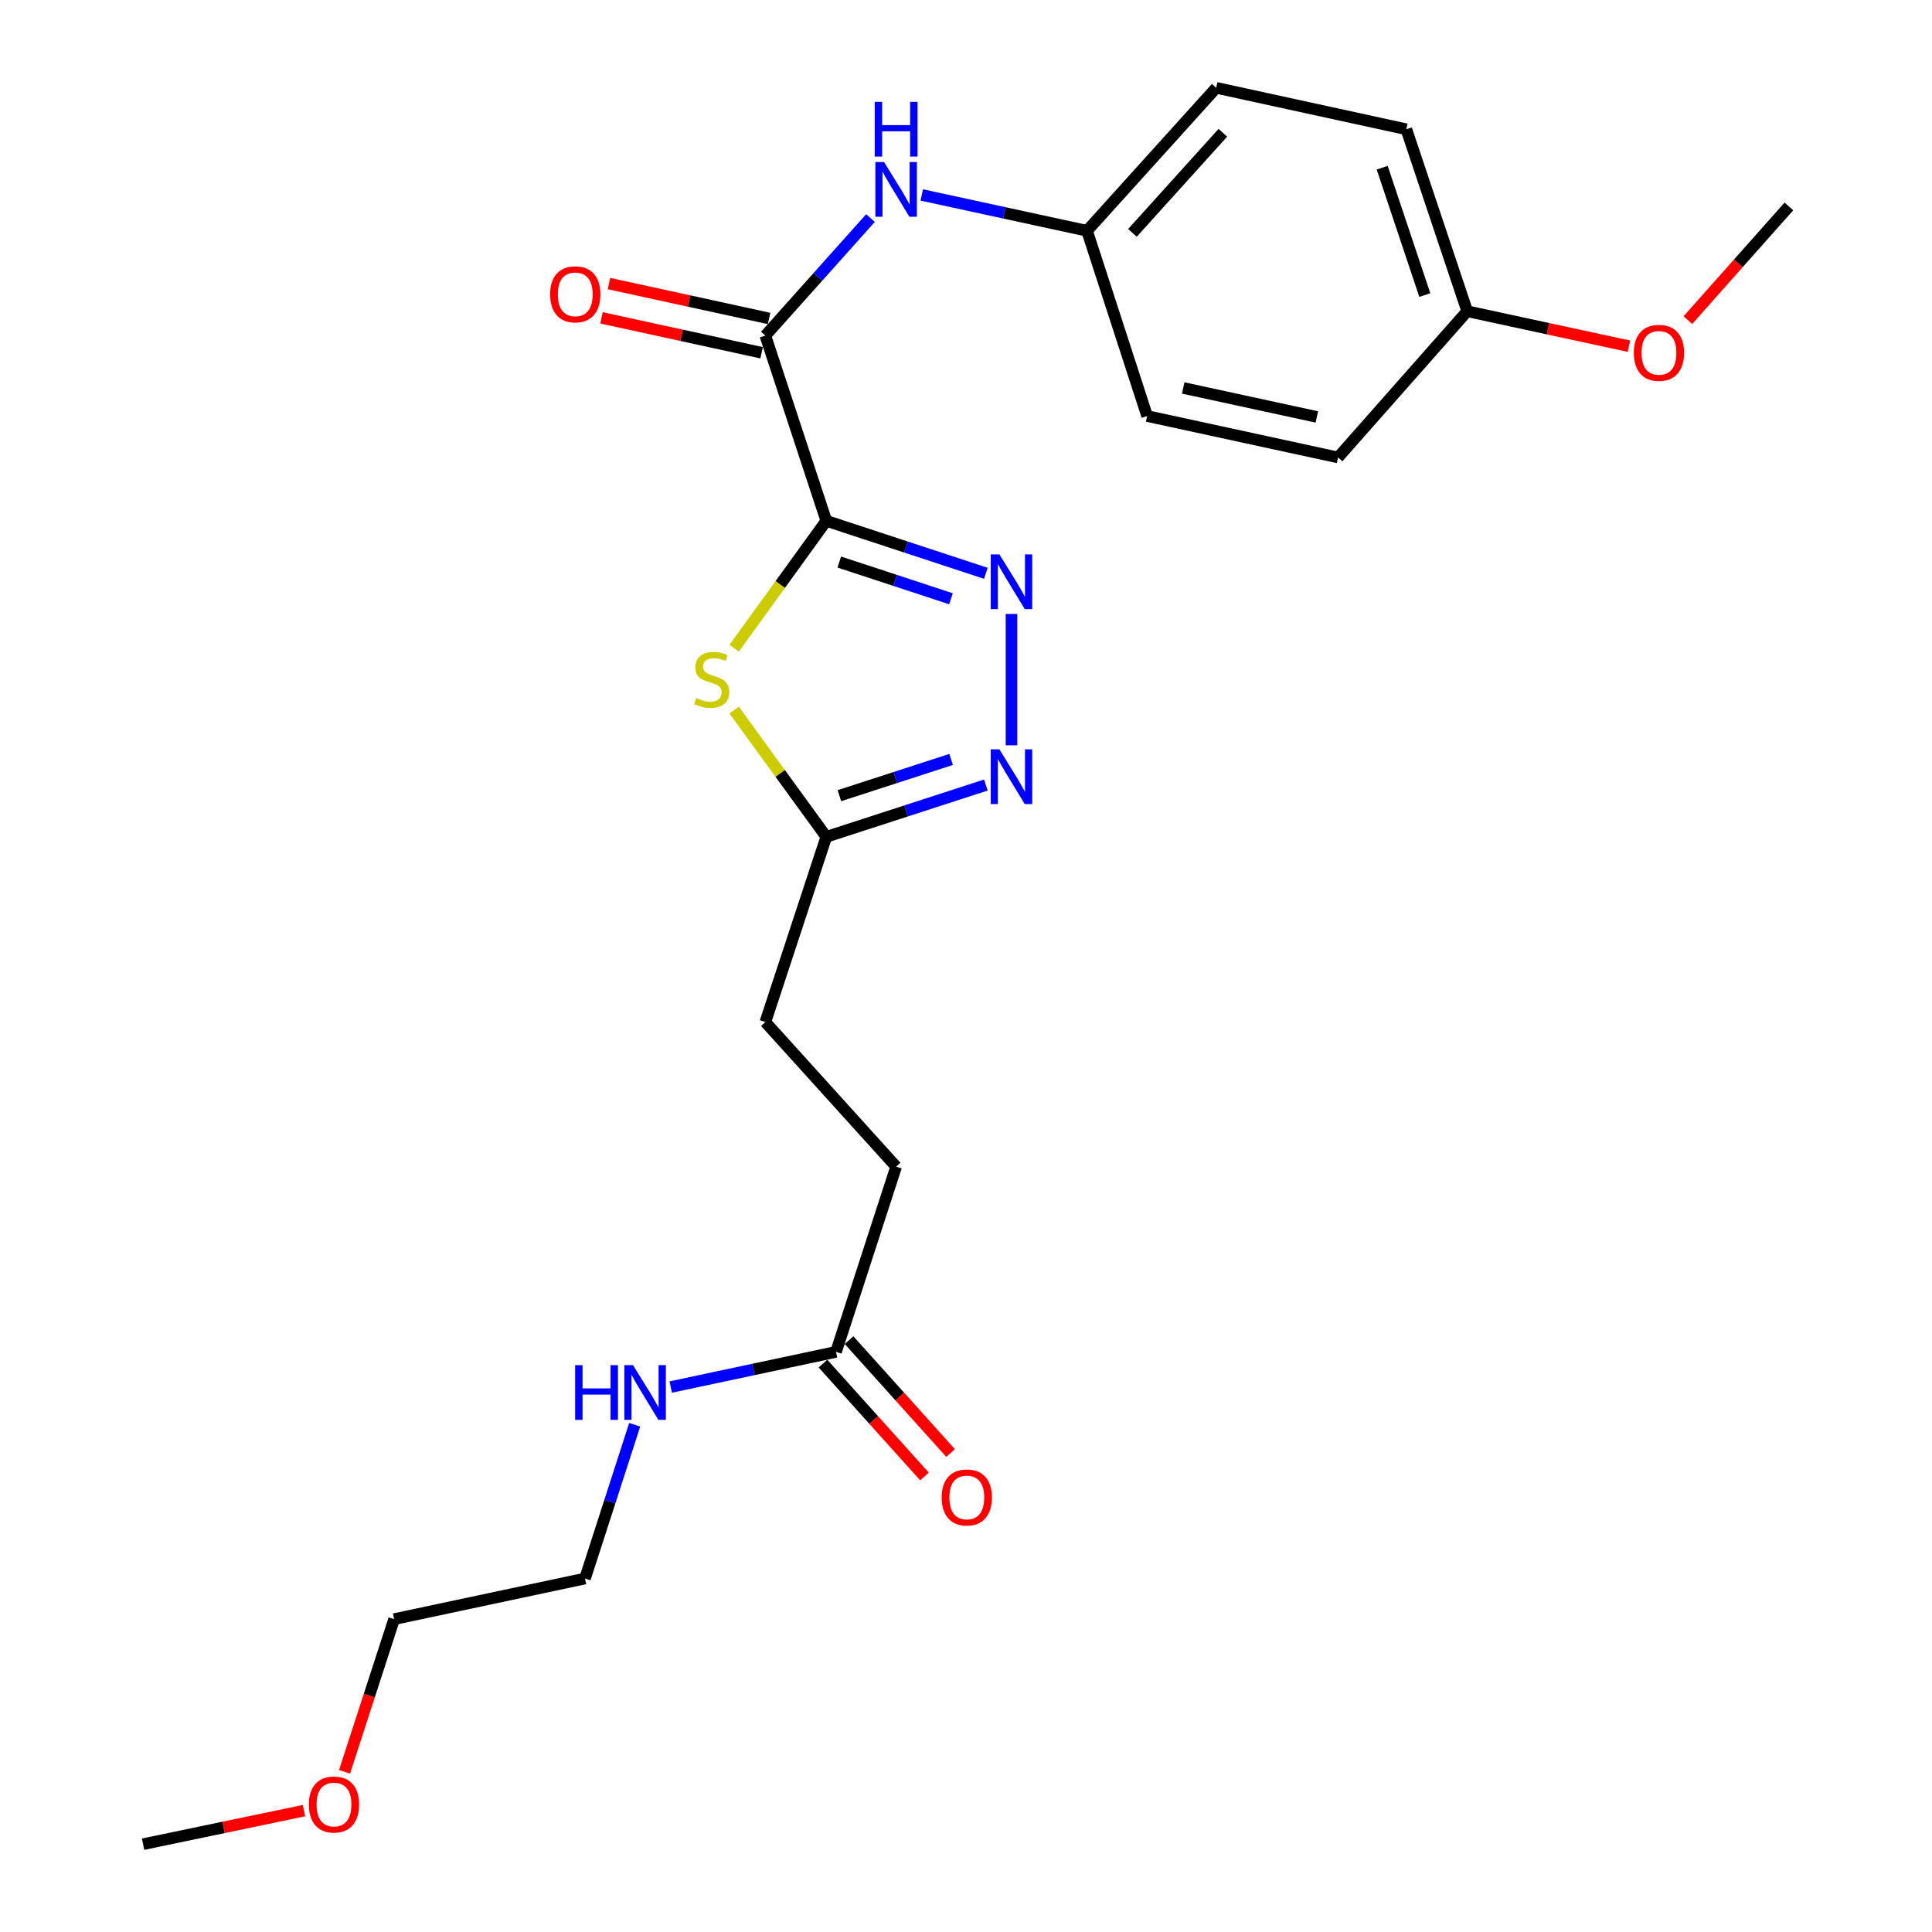 <?xml version='1.0' encoding='iso-8859-1'?>
<svg version='1.1' baseProfile='full'
              xmlns='http://www.w3.org/2000/svg'
                      xmlns:rdkit='http://www.rdkit.org/xml'
                      xmlns:xlink='http://www.w3.org/1999/xlink'
                  xml:space='preserve'
width='1000px' height='1000px' viewBox='0 0 1000 1000'>
<!-- END OF HEADER -->
<rect style='opacity:1.0;fill:#FFFFFF;stroke:none' width='1000' height='1000' x='0' y='0'> </rect>
<path class='bond-0' d='M 427.69,269.579 L 468.988,283.163' style='fill:none;fill-rule:evenodd;stroke:#000000;stroke-width:6px;stroke-linecap:butt;stroke-linejoin:miter;stroke-opacity:1' />
<path class='bond-0' d='M 468.988,283.163 L 510.286,296.746' style='fill:none;fill-rule:evenodd;stroke:#0000FF;stroke-width:6px;stroke-linecap:butt;stroke-linejoin:miter;stroke-opacity:1' />
<path class='bond-0' d='M 434.405,290.906 L 463.313,300.414' style='fill:none;fill-rule:evenodd;stroke:#000000;stroke-width:6px;stroke-linecap:butt;stroke-linejoin:miter;stroke-opacity:1' />
<path class='bond-0' d='M 463.313,300.414 L 492.222,309.923' style='fill:none;fill-rule:evenodd;stroke:#0000FF;stroke-width:6px;stroke-linecap:butt;stroke-linejoin:miter;stroke-opacity:1' />
<path class='bond-1' d='M 427.69,269.579 L 403.842,302.551' style='fill:none;fill-rule:evenodd;stroke:#000000;stroke-width:6px;stroke-linecap:butt;stroke-linejoin:miter;stroke-opacity:1' />
<path class='bond-1' d='M 403.842,302.551 L 379.994,335.524' style='fill:none;fill-rule:evenodd;stroke:#CCCC00;stroke-width:6px;stroke-linecap:butt;stroke-linejoin:miter;stroke-opacity:1' />
<path class='bond-2' d='M 427.69,269.579 L 396.14,173.71' style='fill:none;fill-rule:evenodd;stroke:#000000;stroke-width:6px;stroke-linecap:butt;stroke-linejoin:miter;stroke-opacity:1' />
<path class='bond-3' d='M 523.549,317.792 L 523.549,385.766' style='fill:none;fill-rule:evenodd;stroke:#0000FF;stroke-width:6px;stroke-linecap:butt;stroke-linejoin:miter;stroke-opacity:1' />
<path class='bond-4' d='M 379.986,367.531 L 403.838,400.334' style='fill:none;fill-rule:evenodd;stroke:#CCCC00;stroke-width:6px;stroke-linecap:butt;stroke-linejoin:miter;stroke-opacity:1' />
<path class='bond-4' d='M 403.838,400.334 L 427.69,433.138' style='fill:none;fill-rule:evenodd;stroke:#000000;stroke-width:6px;stroke-linecap:butt;stroke-linejoin:miter;stroke-opacity:1' />
<path class='bond-5' d='M 396.14,173.71 L 423.351,143.292' style='fill:none;fill-rule:evenodd;stroke:#000000;stroke-width:6px;stroke-linecap:butt;stroke-linejoin:miter;stroke-opacity:1' />
<path class='bond-5' d='M 423.351,143.292 L 450.561,112.874' style='fill:none;fill-rule:evenodd;stroke:#0000FF;stroke-width:6px;stroke-linecap:butt;stroke-linejoin:miter;stroke-opacity:1' />
<path class='bond-7' d='M 398.075,164.838 L 356.643,155.805' style='fill:none;fill-rule:evenodd;stroke:#000000;stroke-width:6px;stroke-linecap:butt;stroke-linejoin:miter;stroke-opacity:1' />
<path class='bond-7' d='M 356.643,155.805 L 315.211,146.772' style='fill:none;fill-rule:evenodd;stroke:#FF0000;stroke-width:6px;stroke-linecap:butt;stroke-linejoin:miter;stroke-opacity:1' />
<path class='bond-7' d='M 394.206,182.582 L 352.774,173.549' style='fill:none;fill-rule:evenodd;stroke:#000000;stroke-width:6px;stroke-linecap:butt;stroke-linejoin:miter;stroke-opacity:1' />
<path class='bond-7' d='M 352.774,173.549 L 311.342,164.516' style='fill:none;fill-rule:evenodd;stroke:#FF0000;stroke-width:6px;stroke-linecap:butt;stroke-linejoin:miter;stroke-opacity:1' />
<path class='bond-24' d='M 510.289,406.335 L 468.989,419.736' style='fill:none;fill-rule:evenodd;stroke:#0000FF;stroke-width:6px;stroke-linecap:butt;stroke-linejoin:miter;stroke-opacity:1' />
<path class='bond-24' d='M 468.989,419.736 L 427.69,433.138' style='fill:none;fill-rule:evenodd;stroke:#000000;stroke-width:6px;stroke-linecap:butt;stroke-linejoin:miter;stroke-opacity:1' />
<path class='bond-24' d='M 492.294,393.081 L 463.384,402.462' style='fill:none;fill-rule:evenodd;stroke:#0000FF;stroke-width:6px;stroke-linecap:butt;stroke-linejoin:miter;stroke-opacity:1' />
<path class='bond-24' d='M 463.384,402.462 L 434.474,411.843' style='fill:none;fill-rule:evenodd;stroke:#000000;stroke-width:6px;stroke-linecap:butt;stroke-linejoin:miter;stroke-opacity:1' />
<path class='bond-11' d='M 427.69,433.138 L 396.14,529.017' style='fill:none;fill-rule:evenodd;stroke:#000000;stroke-width:6px;stroke-linecap:butt;stroke-linejoin:miter;stroke-opacity:1' />
<path class='bond-9' d='M 477.107,100.908 L 519.876,110.184' style='fill:none;fill-rule:evenodd;stroke:#0000FF;stroke-width:6px;stroke-linecap:butt;stroke-linejoin:miter;stroke-opacity:1' />
<path class='bond-9' d='M 519.876,110.184 L 562.645,119.46' style='fill:none;fill-rule:evenodd;stroke:#000000;stroke-width:6px;stroke-linecap:butt;stroke-linejoin:miter;stroke-opacity:1' />
<path class='bond-6' d='M 432.724,699.729 L 463.84,603.86' style='fill:none;fill-rule:evenodd;stroke:#000000;stroke-width:6px;stroke-linecap:butt;stroke-linejoin:miter;stroke-opacity:1' />
<path class='bond-8' d='M 425.973,705.801 L 452.244,735.009' style='fill:none;fill-rule:evenodd;stroke:#000000;stroke-width:6px;stroke-linecap:butt;stroke-linejoin:miter;stroke-opacity:1' />
<path class='bond-8' d='M 452.244,735.009 L 478.516,764.217' style='fill:none;fill-rule:evenodd;stroke:#FF0000;stroke-width:6px;stroke-linecap:butt;stroke-linejoin:miter;stroke-opacity:1' />
<path class='bond-8' d='M 439.475,693.656 L 465.747,722.864' style='fill:none;fill-rule:evenodd;stroke:#000000;stroke-width:6px;stroke-linecap:butt;stroke-linejoin:miter;stroke-opacity:1' />
<path class='bond-8' d='M 465.747,722.864 L 492.018,752.072' style='fill:none;fill-rule:evenodd;stroke:#FF0000;stroke-width:6px;stroke-linecap:butt;stroke-linejoin:miter;stroke-opacity:1' />
<path class='bond-10' d='M 432.724,699.729 L 389.949,708.831' style='fill:none;fill-rule:evenodd;stroke:#000000;stroke-width:6px;stroke-linecap:butt;stroke-linejoin:miter;stroke-opacity:1' />
<path class='bond-10' d='M 389.949,708.831 L 347.175,717.932' style='fill:none;fill-rule:evenodd;stroke:#0000FF;stroke-width:6px;stroke-linecap:butt;stroke-linejoin:miter;stroke-opacity:1' />
<path class='bond-14' d='M 562.645,119.46 L 593.76,215.339' style='fill:none;fill-rule:evenodd;stroke:#000000;stroke-width:6px;stroke-linecap:butt;stroke-linejoin:miter;stroke-opacity:1' />
<path class='bond-15' d='M 562.645,119.46 L 629.497,45.455' style='fill:none;fill-rule:evenodd;stroke:#000000;stroke-width:6px;stroke-linecap:butt;stroke-linejoin:miter;stroke-opacity:1' />
<path class='bond-15' d='M 586.149,120.533 L 632.945,68.729' style='fill:none;fill-rule:evenodd;stroke:#000000;stroke-width:6px;stroke-linecap:butt;stroke-linejoin:miter;stroke-opacity:1' />
<path class='bond-20' d='M 328.517,737.445 L 315.66,777.241' style='fill:none;fill-rule:evenodd;stroke:#0000FF;stroke-width:6px;stroke-linecap:butt;stroke-linejoin:miter;stroke-opacity:1' />
<path class='bond-20' d='M 315.66,777.241 L 302.804,817.038' style='fill:none;fill-rule:evenodd;stroke:#000000;stroke-width:6px;stroke-linecap:butt;stroke-linejoin:miter;stroke-opacity:1' />
<path class='bond-12' d='M 396.14,529.017 L 463.84,603.86' style='fill:none;fill-rule:evenodd;stroke:#000000;stroke-width:6px;stroke-linecap:butt;stroke-linejoin:miter;stroke-opacity:1' />
<path class='bond-13' d='M 759.427,161.099 L 727.908,66.904' style='fill:none;fill-rule:evenodd;stroke:#000000;stroke-width:6px;stroke-linecap:butt;stroke-linejoin:miter;stroke-opacity:1' />
<path class='bond-13' d='M 737.477,152.732 L 715.414,86.796' style='fill:none;fill-rule:evenodd;stroke:#000000;stroke-width:6px;stroke-linecap:butt;stroke-linejoin:miter;stroke-opacity:1' />
<path class='bond-18' d='M 759.427,161.099 L 801.283,170.145' style='fill:none;fill-rule:evenodd;stroke:#000000;stroke-width:6px;stroke-linecap:butt;stroke-linejoin:miter;stroke-opacity:1' />
<path class='bond-18' d='M 801.283,170.145 L 843.138,179.19' style='fill:none;fill-rule:evenodd;stroke:#FF0000;stroke-width:6px;stroke-linecap:butt;stroke-linejoin:miter;stroke-opacity:1' />
<path class='bond-25' d='M 759.427,161.099 L 692.565,236.779' style='fill:none;fill-rule:evenodd;stroke:#000000;stroke-width:6px;stroke-linecap:butt;stroke-linejoin:miter;stroke-opacity:1' />
<path class='bond-17' d='M 593.76,215.339 L 692.565,236.779' style='fill:none;fill-rule:evenodd;stroke:#000000;stroke-width:6px;stroke-linecap:butt;stroke-linejoin:miter;stroke-opacity:1' />
<path class='bond-17' d='M 612.432,200.807 L 681.596,215.815' style='fill:none;fill-rule:evenodd;stroke:#000000;stroke-width:6px;stroke-linecap:butt;stroke-linejoin:miter;stroke-opacity:1' />
<path class='bond-16' d='M 629.497,45.455 L 727.908,66.904' style='fill:none;fill-rule:evenodd;stroke:#000000;stroke-width:6px;stroke-linecap:butt;stroke-linejoin:miter;stroke-opacity:1' />
<path class='bond-22' d='M 873.648,165.697 L 899.79,136.273' style='fill:none;fill-rule:evenodd;stroke:#FF0000;stroke-width:6px;stroke-linecap:butt;stroke-linejoin:miter;stroke-opacity:1' />
<path class='bond-22' d='M 899.79,136.273 L 925.932,106.848' style='fill:none;fill-rule:evenodd;stroke:#000000;stroke-width:6px;stroke-linecap:butt;stroke-linejoin:miter;stroke-opacity:1' />
<path class='bond-19' d='M 178.34,917.093 L 191.169,877.578' style='fill:none;fill-rule:evenodd;stroke:#FF0000;stroke-width:6px;stroke-linecap:butt;stroke-linejoin:miter;stroke-opacity:1' />
<path class='bond-19' d='M 191.169,877.578 L 203.999,838.064' style='fill:none;fill-rule:evenodd;stroke:#000000;stroke-width:6px;stroke-linecap:butt;stroke-linejoin:miter;stroke-opacity:1' />
<path class='bond-23' d='M 157.35,937.171 L 115.709,945.858' style='fill:none;fill-rule:evenodd;stroke:#FF0000;stroke-width:6px;stroke-linecap:butt;stroke-linejoin:miter;stroke-opacity:1' />
<path class='bond-23' d='M 115.709,945.858 L 74.068,954.545' style='fill:none;fill-rule:evenodd;stroke:#000000;stroke-width:6px;stroke-linecap:butt;stroke-linejoin:miter;stroke-opacity:1' />
<path class='bond-21' d='M 302.804,817.038 L 203.999,838.064' style='fill:none;fill-rule:evenodd;stroke:#000000;stroke-width:6px;stroke-linecap:butt;stroke-linejoin:miter;stroke-opacity:1' />
<path  class='atom-1' d='M 517.289 286.949
L 526.569 301.949
Q 527.489 303.429, 528.969 306.109
Q 530.449 308.789, 530.529 308.949
L 530.529 286.949
L 534.289 286.949
L 534.289 315.269
L 530.409 315.269
L 520.449 298.869
Q 519.289 296.949, 518.049 294.749
Q 516.849 292.549, 516.489 291.869
L 516.489 315.269
L 512.809 315.269
L 512.809 286.949
L 517.289 286.949
' fill='#0000FF'/>
<path  class='atom-2' d='M 360.384 361.296
Q 360.704 361.416, 362.024 361.976
Q 363.344 362.536, 364.784 362.896
Q 366.264 363.216, 367.704 363.216
Q 370.384 363.216, 371.944 361.936
Q 373.504 360.616, 373.504 358.336
Q 373.504 356.776, 372.704 355.816
Q 371.944 354.856, 370.744 354.336
Q 369.544 353.816, 367.544 353.216
Q 365.024 352.456, 363.504 351.736
Q 362.024 351.016, 360.944 349.496
Q 359.904 347.976, 359.904 345.416
Q 359.904 341.856, 362.304 339.656
Q 364.744 337.456, 369.544 337.456
Q 372.824 337.456, 376.544 339.016
L 375.624 342.096
Q 372.224 340.696, 369.664 340.696
Q 366.904 340.696, 365.384 341.856
Q 363.864 342.976, 363.904 344.936
Q 363.904 346.456, 364.664 347.376
Q 365.464 348.296, 366.584 348.816
Q 367.744 349.336, 369.664 349.936
Q 372.224 350.736, 373.744 351.536
Q 375.264 352.336, 376.344 353.976
Q 377.464 355.576, 377.464 358.336
Q 377.464 362.256, 374.824 364.376
Q 372.224 366.456, 367.864 366.456
Q 365.344 366.456, 363.424 365.896
Q 361.544 365.376, 359.304 364.456
L 360.384 361.296
' fill='#CCCC00'/>
<path  class='atom-4' d='M 517.289 387.872
L 526.569 402.872
Q 527.489 404.352, 528.969 407.032
Q 530.449 409.712, 530.529 409.872
L 530.529 387.872
L 534.289 387.872
L 534.289 416.192
L 530.409 416.192
L 520.449 399.792
Q 519.289 397.872, 518.049 395.672
Q 516.849 393.472, 516.489 392.792
L 516.489 416.192
L 512.809 416.192
L 512.809 387.872
L 517.289 387.872
' fill='#0000FF'/>
<path  class='atom-6' d='M 457.58 83.87
L 466.86 98.87
Q 467.78 100.35, 469.26 103.03
Q 470.74 105.71, 470.82 105.87
L 470.82 83.87
L 474.58 83.87
L 474.58 112.19
L 470.7 112.19
L 460.74 95.79
Q 459.58 93.87, 458.34 91.67
Q 457.14 89.47, 456.78 88.79
L 456.78 112.19
L 453.1 112.19
L 453.1 83.87
L 457.58 83.87
' fill='#0000FF'/>
<path  class='atom-6' d='M 452.76 52.718
L 456.6 52.718
L 456.6 64.758
L 471.08 64.758
L 471.08 52.718
L 474.92 52.718
L 474.92 81.038
L 471.08 81.038
L 471.08 67.958
L 456.6 67.958
L 456.6 81.038
L 452.76 81.038
L 452.76 52.718
' fill='#0000FF'/>
<path  class='atom-8' d='M 284.759 152.34
Q 284.759 145.54, 288.119 141.74
Q 291.479 137.94, 297.759 137.94
Q 304.039 137.94, 307.399 141.74
Q 310.759 145.54, 310.759 152.34
Q 310.759 159.22, 307.359 163.14
Q 303.959 167.02, 297.759 167.02
Q 291.519 167.02, 288.119 163.14
Q 284.759 159.26, 284.759 152.34
M 297.759 163.82
Q 302.079 163.82, 304.399 160.94
Q 306.759 158.02, 306.759 152.34
Q 306.759 146.78, 304.399 143.98
Q 302.079 141.14, 297.759 141.14
Q 293.439 141.14, 291.079 143.94
Q 288.759 146.74, 288.759 152.34
Q 288.759 158.06, 291.079 160.94
Q 293.439 163.82, 297.759 163.82
' fill='#FF0000'/>
<path  class='atom-9' d='M 487.424 775.075
Q 487.424 768.275, 490.784 764.475
Q 494.144 760.675, 500.424 760.675
Q 506.704 760.675, 510.064 764.475
Q 513.424 768.275, 513.424 775.075
Q 513.424 781.955, 510.024 785.875
Q 506.624 789.755, 500.424 789.755
Q 494.184 789.755, 490.784 785.875
Q 487.424 781.995, 487.424 775.075
M 500.424 786.555
Q 504.744 786.555, 507.064 783.675
Q 509.424 780.755, 509.424 775.075
Q 509.424 769.515, 507.064 766.715
Q 504.744 763.875, 500.424 763.875
Q 496.104 763.875, 493.744 766.675
Q 491.424 769.475, 491.424 775.075
Q 491.424 780.795, 493.744 783.675
Q 496.104 786.555, 500.424 786.555
' fill='#FF0000'/>
<path  class='atom-11' d='M 297.689 706.595
L 301.529 706.595
L 301.529 718.635
L 316.009 718.635
L 316.009 706.595
L 319.849 706.595
L 319.849 734.915
L 316.009 734.915
L 316.009 721.835
L 301.529 721.835
L 301.529 734.915
L 297.689 734.915
L 297.689 706.595
' fill='#0000FF'/>
<path  class='atom-11' d='M 327.649 706.595
L 336.929 721.595
Q 337.849 723.075, 339.329 725.755
Q 340.809 728.435, 340.889 728.595
L 340.889 706.595
L 344.649 706.595
L 344.649 734.915
L 340.769 734.915
L 330.809 718.515
Q 329.649 716.595, 328.409 714.395
Q 327.209 712.195, 326.849 711.515
L 326.849 734.915
L 323.169 734.915
L 323.169 706.595
L 327.649 706.595
' fill='#0000FF'/>
<path  class='atom-19' d='M 845.676 182.629
Q 845.676 175.829, 849.036 172.029
Q 852.396 168.229, 858.676 168.229
Q 864.956 168.229, 868.316 172.029
Q 871.676 175.829, 871.676 182.629
Q 871.676 189.509, 868.276 193.429
Q 864.876 197.309, 858.676 197.309
Q 852.436 197.309, 849.036 193.429
Q 845.676 189.549, 845.676 182.629
M 858.676 194.109
Q 862.996 194.109, 865.316 191.229
Q 867.676 188.309, 867.676 182.629
Q 867.676 177.069, 865.316 174.269
Q 862.996 171.429, 858.676 171.429
Q 854.356 171.429, 851.996 174.229
Q 849.676 177.029, 849.676 182.629
Q 849.676 188.349, 851.996 191.229
Q 854.356 194.109, 858.676 194.109
' fill='#FF0000'/>
<path  class='atom-20' d='M 159.873 934.013
Q 159.873 927.213, 163.233 923.413
Q 166.593 919.613, 172.873 919.613
Q 179.153 919.613, 182.513 923.413
Q 185.873 927.213, 185.873 934.013
Q 185.873 940.893, 182.473 944.813
Q 179.073 948.693, 172.873 948.693
Q 166.633 948.693, 163.233 944.813
Q 159.873 940.933, 159.873 934.013
M 172.873 945.493
Q 177.193 945.493, 179.513 942.613
Q 181.873 939.693, 181.873 934.013
Q 181.873 928.453, 179.513 925.653
Q 177.193 922.813, 172.873 922.813
Q 168.553 922.813, 166.193 925.613
Q 163.873 928.413, 163.873 934.013
Q 163.873 939.733, 166.193 942.613
Q 168.553 945.493, 172.873 945.493
' fill='#FF0000'/>
</svg>
